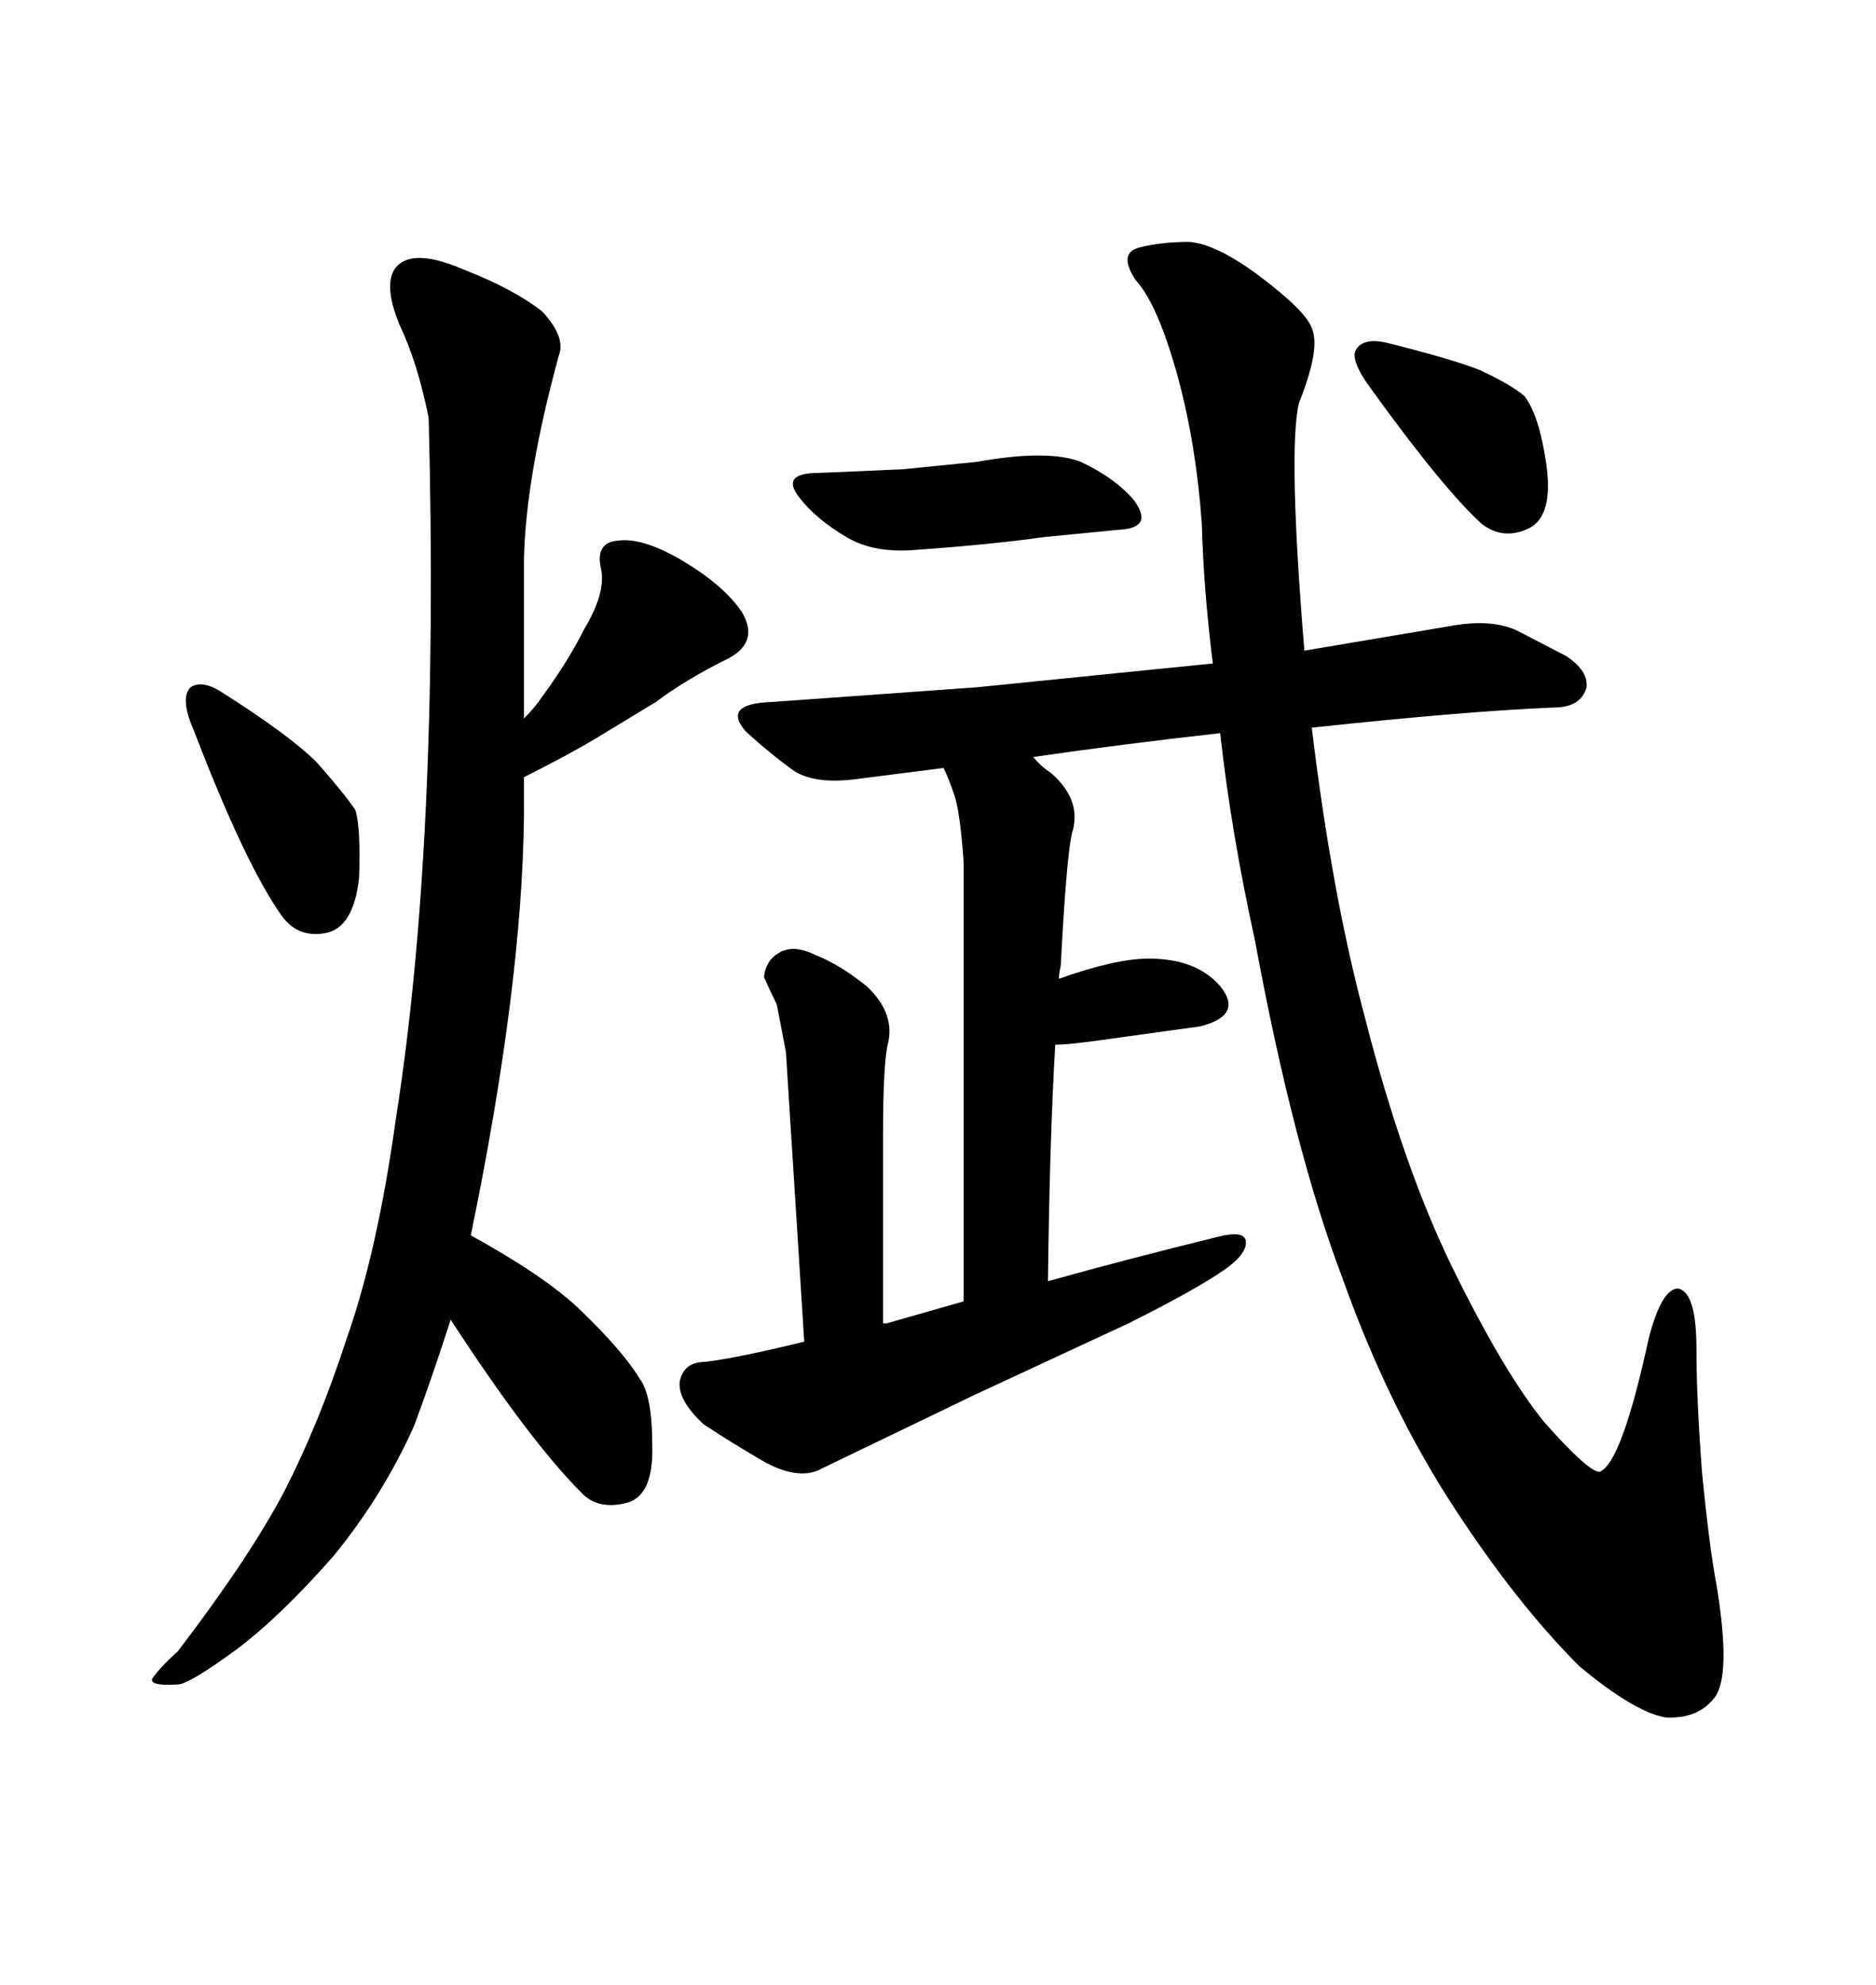 <svg xmlns="http://www.w3.org/2000/svg" xmlns:xlink="http://www.w3.org/1999/xlink" width="300" height="317.285"><path d="M130.96 75.59L130.96 75.59Q124.80 75.59 127.73 79.39L127.73 79.39Q130.37 82.91 135.35 85.84L135.35 85.84Q139.75 88.48 146.48 87.89L146.48 87.89Q158.79 87.01 166.99 85.84L166.99 85.84L179.00 84.67Q184.57 84.38 181.35 79.98L181.35 79.98Q178.42 76.46 172.85 73.83L172.85 73.83Q167.58 71.78 156.15 73.83L156.15 73.83L144.43 75Q138.28 75.29 130.96 75.59ZM154.10 137.70L154.10 137.70L154.10 208.01L141.80 211.52L141.21 211.52L141.21 181.64Q141.21 169.34 142.09 166.41L142.09 166.41Q142.97 161.72 138.57 157.62L138.57 157.62Q134.18 154.10 130.37 152.64L130.37 152.64Q126.86 150.88 124.51 152.34L124.51 152.34Q122.46 153.52 122.17 156.15L122.17 156.15Q123.05 158.20 124.22 160.55L124.22 160.55L125.68 168.16L128.61 214.45Q117.77 217.09 112.79 217.68L112.79 217.68Q109.28 217.68 108.69 220.90L108.69 220.90Q108.40 223.83 112.50 227.64L112.50 227.64Q116.89 230.57 122.46 233.79L122.46 233.79Q128.03 236.72 131.54 234.67L131.54 234.67L155.86 222.95L180.47 211.52Q191.02 206.25 195.70 203.03L195.70 203.03Q199.51 200.39 199.22 198.34L199.22 198.34Q198.93 196.58 194.53 197.75L194.53 197.75Q180.18 201.27 167.58 204.79L167.58 204.79Q167.87 181.64 168.75 166.99L168.75 166.99Q170.51 166.99 174.90 166.41L174.90 166.41L191.89 164.06Q198.93 162.30 195.12 157.62L195.12 157.62Q191.31 153.22 183.69 153.22L183.69 153.22Q178.42 153.22 169.34 156.45L169.34 156.45Q169.34 155.57 169.63 154.39L169.63 154.39Q170.51 137.40 171.39 133.30L171.39 133.30Q173.14 128.03 168.16 123.63L168.16 123.63Q166.41 122.46 165.23 121.00L165.23 121.00Q179.30 118.95 195.12 117.19L195.12 117.19Q196.88 133.01 200.68 150.29L200.68 150.29Q206.84 183.69 214.75 204.49L214.75 204.49Q222.07 225 232.62 241.11L232.62 241.11Q242.58 256.35 252.54 266.31L252.54 266.31Q261.33 273.63 266.31 274.51L266.31 274.51Q271.58 274.80 274.22 271.29L274.22 271.29Q276.86 267.77 274.51 253.42L274.51 253.42Q273.34 247.27 272.17 235.25L272.17 235.25Q271.29 223.54 271.29 215.63L271.29 215.63Q271.29 206.54 268.36 205.96L268.36 205.96Q265.72 205.96 263.67 213.87L263.67 213.87Q259.28 234.08 255.76 235.25L255.76 235.25Q254.00 235.25 246.97 227.34L246.97 227.34Q240.53 219.43 232.32 202.73L232.32 202.73Q224.41 186.62 218.26 162.60L218.26 162.60Q212.99 142.97 209.77 116.31L209.77 116.31Q234.38 113.67 248.44 113.09L248.44 113.09Q252.83 113.09 253.71 109.86L253.71 109.86Q254.00 107.23 250.49 104.88L250.49 104.88L242.58 100.78Q238.77 99.02 232.91 99.90L232.91 99.90L208.59 104.00Q205.96 72.07 207.71 64.45L207.71 64.45Q211.23 55.66 209.77 52.44L209.77 52.44Q208.89 49.80 201.56 44.24L201.56 44.24Q194.53 38.96 190.14 38.67L190.14 38.67Q185.74 38.67 182.23 39.55Q178.71 40.43 181.64 44.82L181.64 44.82Q185.16 48.63 188.38 60.35L188.38 60.35Q191.31 71.19 192.19 83.79L192.19 83.79Q192.48 94.34 193.95 106.05L193.95 106.05L156.15 109.86L123.34 112.21Q115.43 112.50 119.24 116.89L119.24 116.89Q123.05 120.41 127.15 123.34L127.15 123.34Q130.66 125.39 137.11 124.51L137.11 124.51L150.88 122.75Q151.76 124.51 152.64 127.15Q153.52 129.79 154.10 137.70ZM221.78 54.79L221.78 54.79Q217.97 53.91 216.80 55.96L216.80 55.96Q215.92 57.71 219.43 62.40L219.43 62.40Q230.86 78.22 237.01 83.79L237.01 83.79Q240.53 86.43 244.63 84.38L244.63 84.38Q248.44 82.32 247.27 74.12L247.27 74.12Q246.09 66.21 243.75 63.28L243.75 63.28Q241.70 61.52 236.72 59.18L236.72 59.18Q232.32 57.42 221.78 54.79ZM68.55 66.80L68.55 66.80Q70.31 134.47 63.28 179.00L63.28 179.00Q60.35 200.10 55.37 214.16L55.37 214.16Q50.98 227.64 45.41 238.48L45.41 238.48Q39.84 249.02 28.42 263.96L28.42 263.96Q25.49 266.60 24.32 268.36L24.32 268.36Q24.02 269.53 28.42 269.24L28.42 269.24Q30.18 269.24 37.79 263.67L37.79 263.67Q44.82 258.40 53.32 248.73L53.32 248.73Q61.23 239.06 66.21 227.93L66.21 227.93Q68.85 220.90 72.07 210.94L72.07 210.94Q84.67 230.27 92.87 238.48L92.87 238.48Q95.51 241.41 100.20 240.23L100.20 240.23Q104.59 239.06 104.30 230.86L104.30 230.86Q104.30 222.95 102.25 220.31L102.25 220.31Q99.61 215.92 92.58 209.18L92.58 209.18Q87.01 203.91 75.29 197.46L75.29 197.46Q83.50 157.62 83.79 130.37L83.79 130.37L83.79 124.22Q90.82 120.70 95.21 118.07L95.21 118.07L104.88 112.21Q109.57 108.69 116.02 105.47L116.02 105.47Q121.58 102.83 118.65 97.85L118.65 97.85Q115.72 93.46 108.69 89.36L108.69 89.36Q102.54 85.84 98.73 86.43L98.73 86.43Q95.21 86.72 96.09 90.82L96.09 90.82Q96.97 94.63 93.46 100.49L93.46 100.49Q90.82 105.76 86.72 111.33L86.72 111.33Q85.55 113.09 83.79 114.84L83.79 114.84L83.79 89.36Q84.08 76.17 89.36 56.84L89.36 56.84Q90.53 53.91 86.72 49.80L86.72 49.80Q82.32 46.29 74.12 43.07L74.12 43.07Q65.92 39.55 63.28 42.77L63.28 42.77Q61.23 45.41 63.87 51.86L63.87 51.86Q66.80 58.01 68.55 66.80ZM35.16 110.45L35.16 110.45Q32.23 108.69 30.47 109.86L30.47 109.86Q28.71 111.62 31.05 116.89L31.05 116.89Q39.26 138.28 45.12 146.48L45.12 146.48Q47.75 150 52.15 149.12Q56.54 148.24 57.42 140.33L57.42 140.33Q57.71 132.42 56.84 129.49L56.84 129.49Q55.08 126.86 50.68 121.88L50.68 121.88Q46.29 117.48 35.16 110.45Z"/></svg>